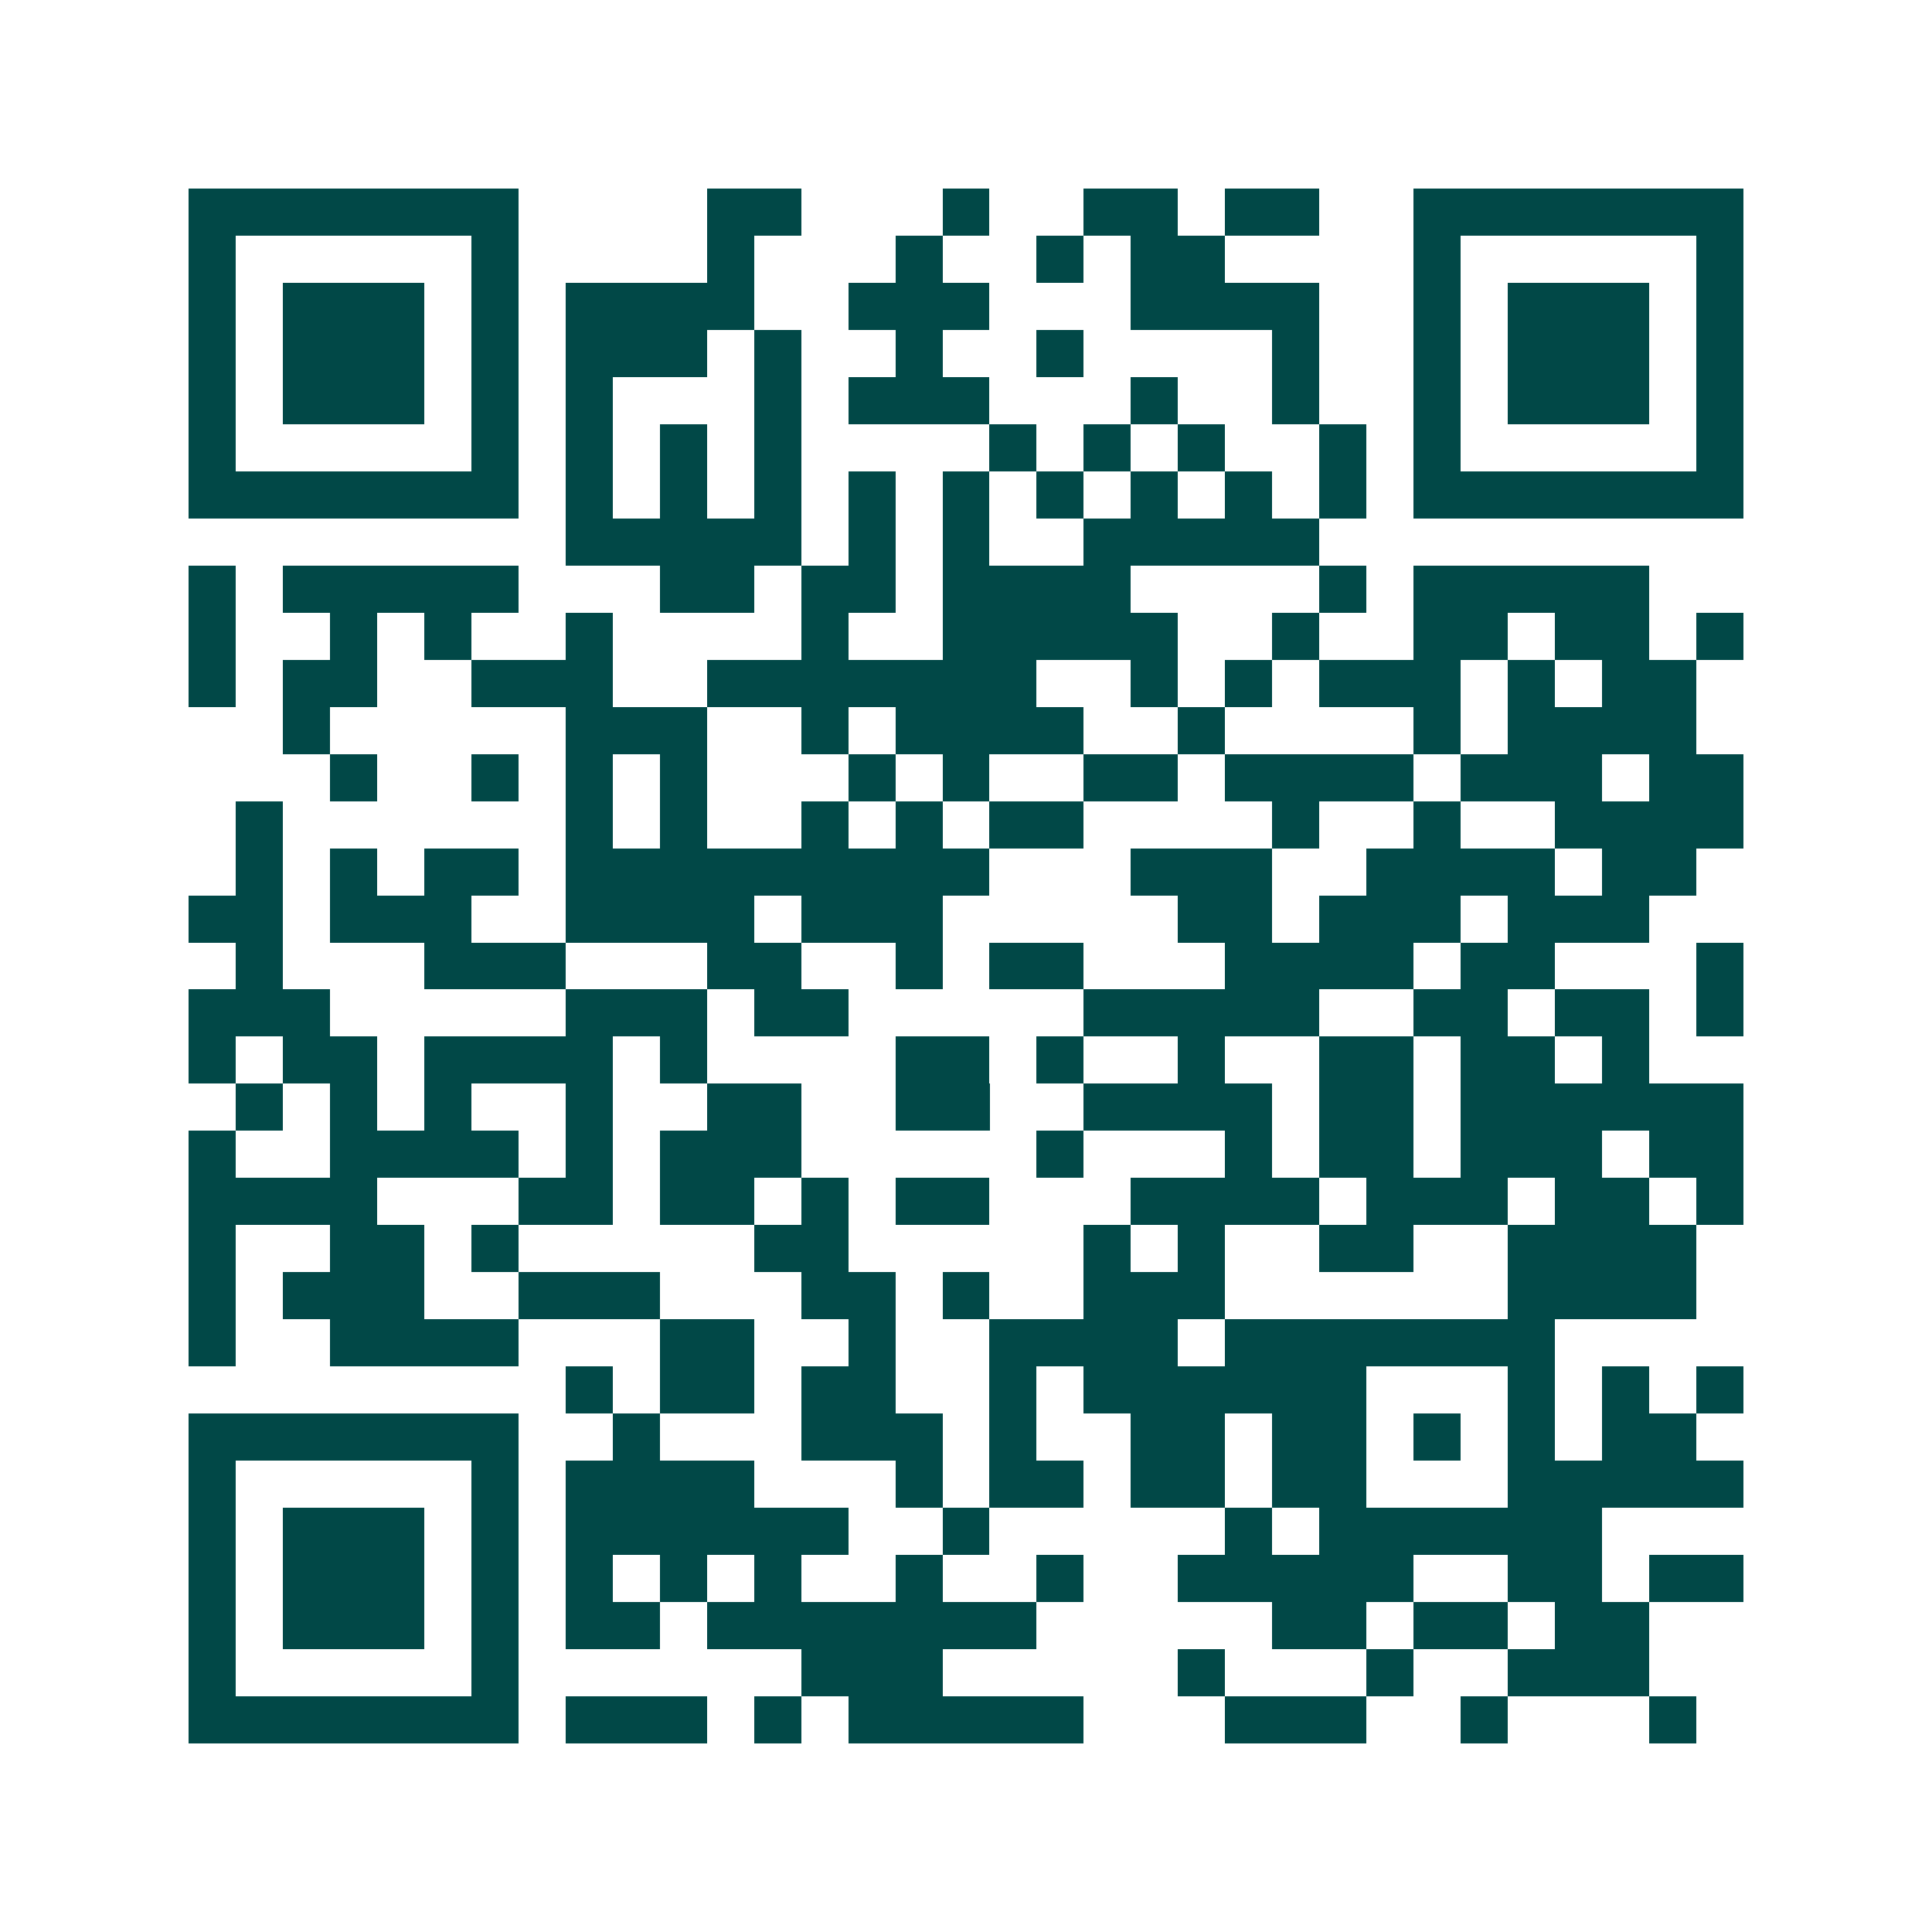 <svg xmlns="http://www.w3.org/2000/svg" width="200" height="200" viewBox="0 0 41 41" shape-rendering="crispEdges"><path fill="#ffffff" d="M0 0h41v41H0z"/><path stroke="#014847" d="M4 4.5h7m4 0h2m3 0h1m2 0h2m1 0h2m2 0h7M4 5.5h1m5 0h1m4 0h1m3 0h1m2 0h1m1 0h2m4 0h1m5 0h1M4 6.5h1m1 0h3m1 0h1m1 0h4m2 0h3m3 0h4m2 0h1m1 0h3m1 0h1M4 7.5h1m1 0h3m1 0h1m1 0h3m1 0h1m2 0h1m2 0h1m4 0h1m2 0h1m1 0h3m1 0h1M4 8.5h1m1 0h3m1 0h1m1 0h1m3 0h1m1 0h3m3 0h1m2 0h1m2 0h1m1 0h3m1 0h1M4 9.5h1m5 0h1m1 0h1m1 0h1m1 0h1m4 0h1m1 0h1m1 0h1m2 0h1m1 0h1m5 0h1M4 10.5h7m1 0h1m1 0h1m1 0h1m1 0h1m1 0h1m1 0h1m1 0h1m1 0h1m1 0h1m1 0h7M12 11.5h5m1 0h1m1 0h1m2 0h5M4 12.5h1m1 0h5m3 0h2m1 0h2m1 0h4m4 0h1m1 0h5M4 13.5h1m2 0h1m1 0h1m2 0h1m4 0h1m2 0h5m2 0h1m2 0h2m1 0h2m1 0h1M4 14.5h1m1 0h2m2 0h3m2 0h7m2 0h1m1 0h1m1 0h3m1 0h1m1 0h2M6 15.5h1m5 0h3m2 0h1m1 0h4m2 0h1m4 0h1m1 0h4M7 16.5h1m2 0h1m1 0h1m1 0h1m3 0h1m1 0h1m2 0h2m1 0h4m1 0h3m1 0h2M5 17.5h1m6 0h1m1 0h1m2 0h1m1 0h1m1 0h2m4 0h1m2 0h1m2 0h4M5 18.5h1m1 0h1m1 0h2m1 0h9m3 0h3m2 0h4m1 0h2M4 19.5h2m1 0h3m2 0h4m1 0h3m5 0h2m1 0h3m1 0h3M5 20.5h1m3 0h3m3 0h2m2 0h1m1 0h2m3 0h4m1 0h2m3 0h1M4 21.5h3m5 0h3m1 0h2m5 0h5m2 0h2m1 0h2m1 0h1M4 22.5h1m1 0h2m1 0h4m1 0h1m4 0h2m1 0h1m2 0h1m2 0h2m1 0h2m1 0h1M5 23.5h1m1 0h1m1 0h1m2 0h1m2 0h2m2 0h2m2 0h4m1 0h2m1 0h6M4 24.5h1m2 0h4m1 0h1m1 0h3m5 0h1m3 0h1m1 0h2m1 0h3m1 0h2M4 25.5h4m3 0h2m1 0h2m1 0h1m1 0h2m3 0h4m1 0h3m1 0h2m1 0h1M4 26.5h1m2 0h2m1 0h1m5 0h2m5 0h1m1 0h1m2 0h2m2 0h4M4 27.5h1m1 0h3m2 0h3m3 0h2m1 0h1m2 0h3m6 0h4M4 28.5h1m2 0h4m3 0h2m2 0h1m2 0h4m1 0h7M12 29.5h1m1 0h2m1 0h2m2 0h1m1 0h6m3 0h1m1 0h1m1 0h1M4 30.5h7m2 0h1m3 0h3m1 0h1m2 0h2m1 0h2m1 0h1m1 0h1m1 0h2M4 31.5h1m5 0h1m1 0h4m3 0h1m1 0h2m1 0h2m1 0h2m3 0h5M4 32.5h1m1 0h3m1 0h1m1 0h6m2 0h1m5 0h1m1 0h6M4 33.5h1m1 0h3m1 0h1m1 0h1m1 0h1m1 0h1m2 0h1m2 0h1m2 0h5m2 0h2m1 0h2M4 34.5h1m1 0h3m1 0h1m1 0h2m1 0h7m5 0h2m1 0h2m1 0h2M4 35.5h1m5 0h1m6 0h3m5 0h1m3 0h1m2 0h3M4 36.5h7m1 0h3m1 0h1m1 0h5m3 0h3m2 0h1m3 0h1"/></svg>
